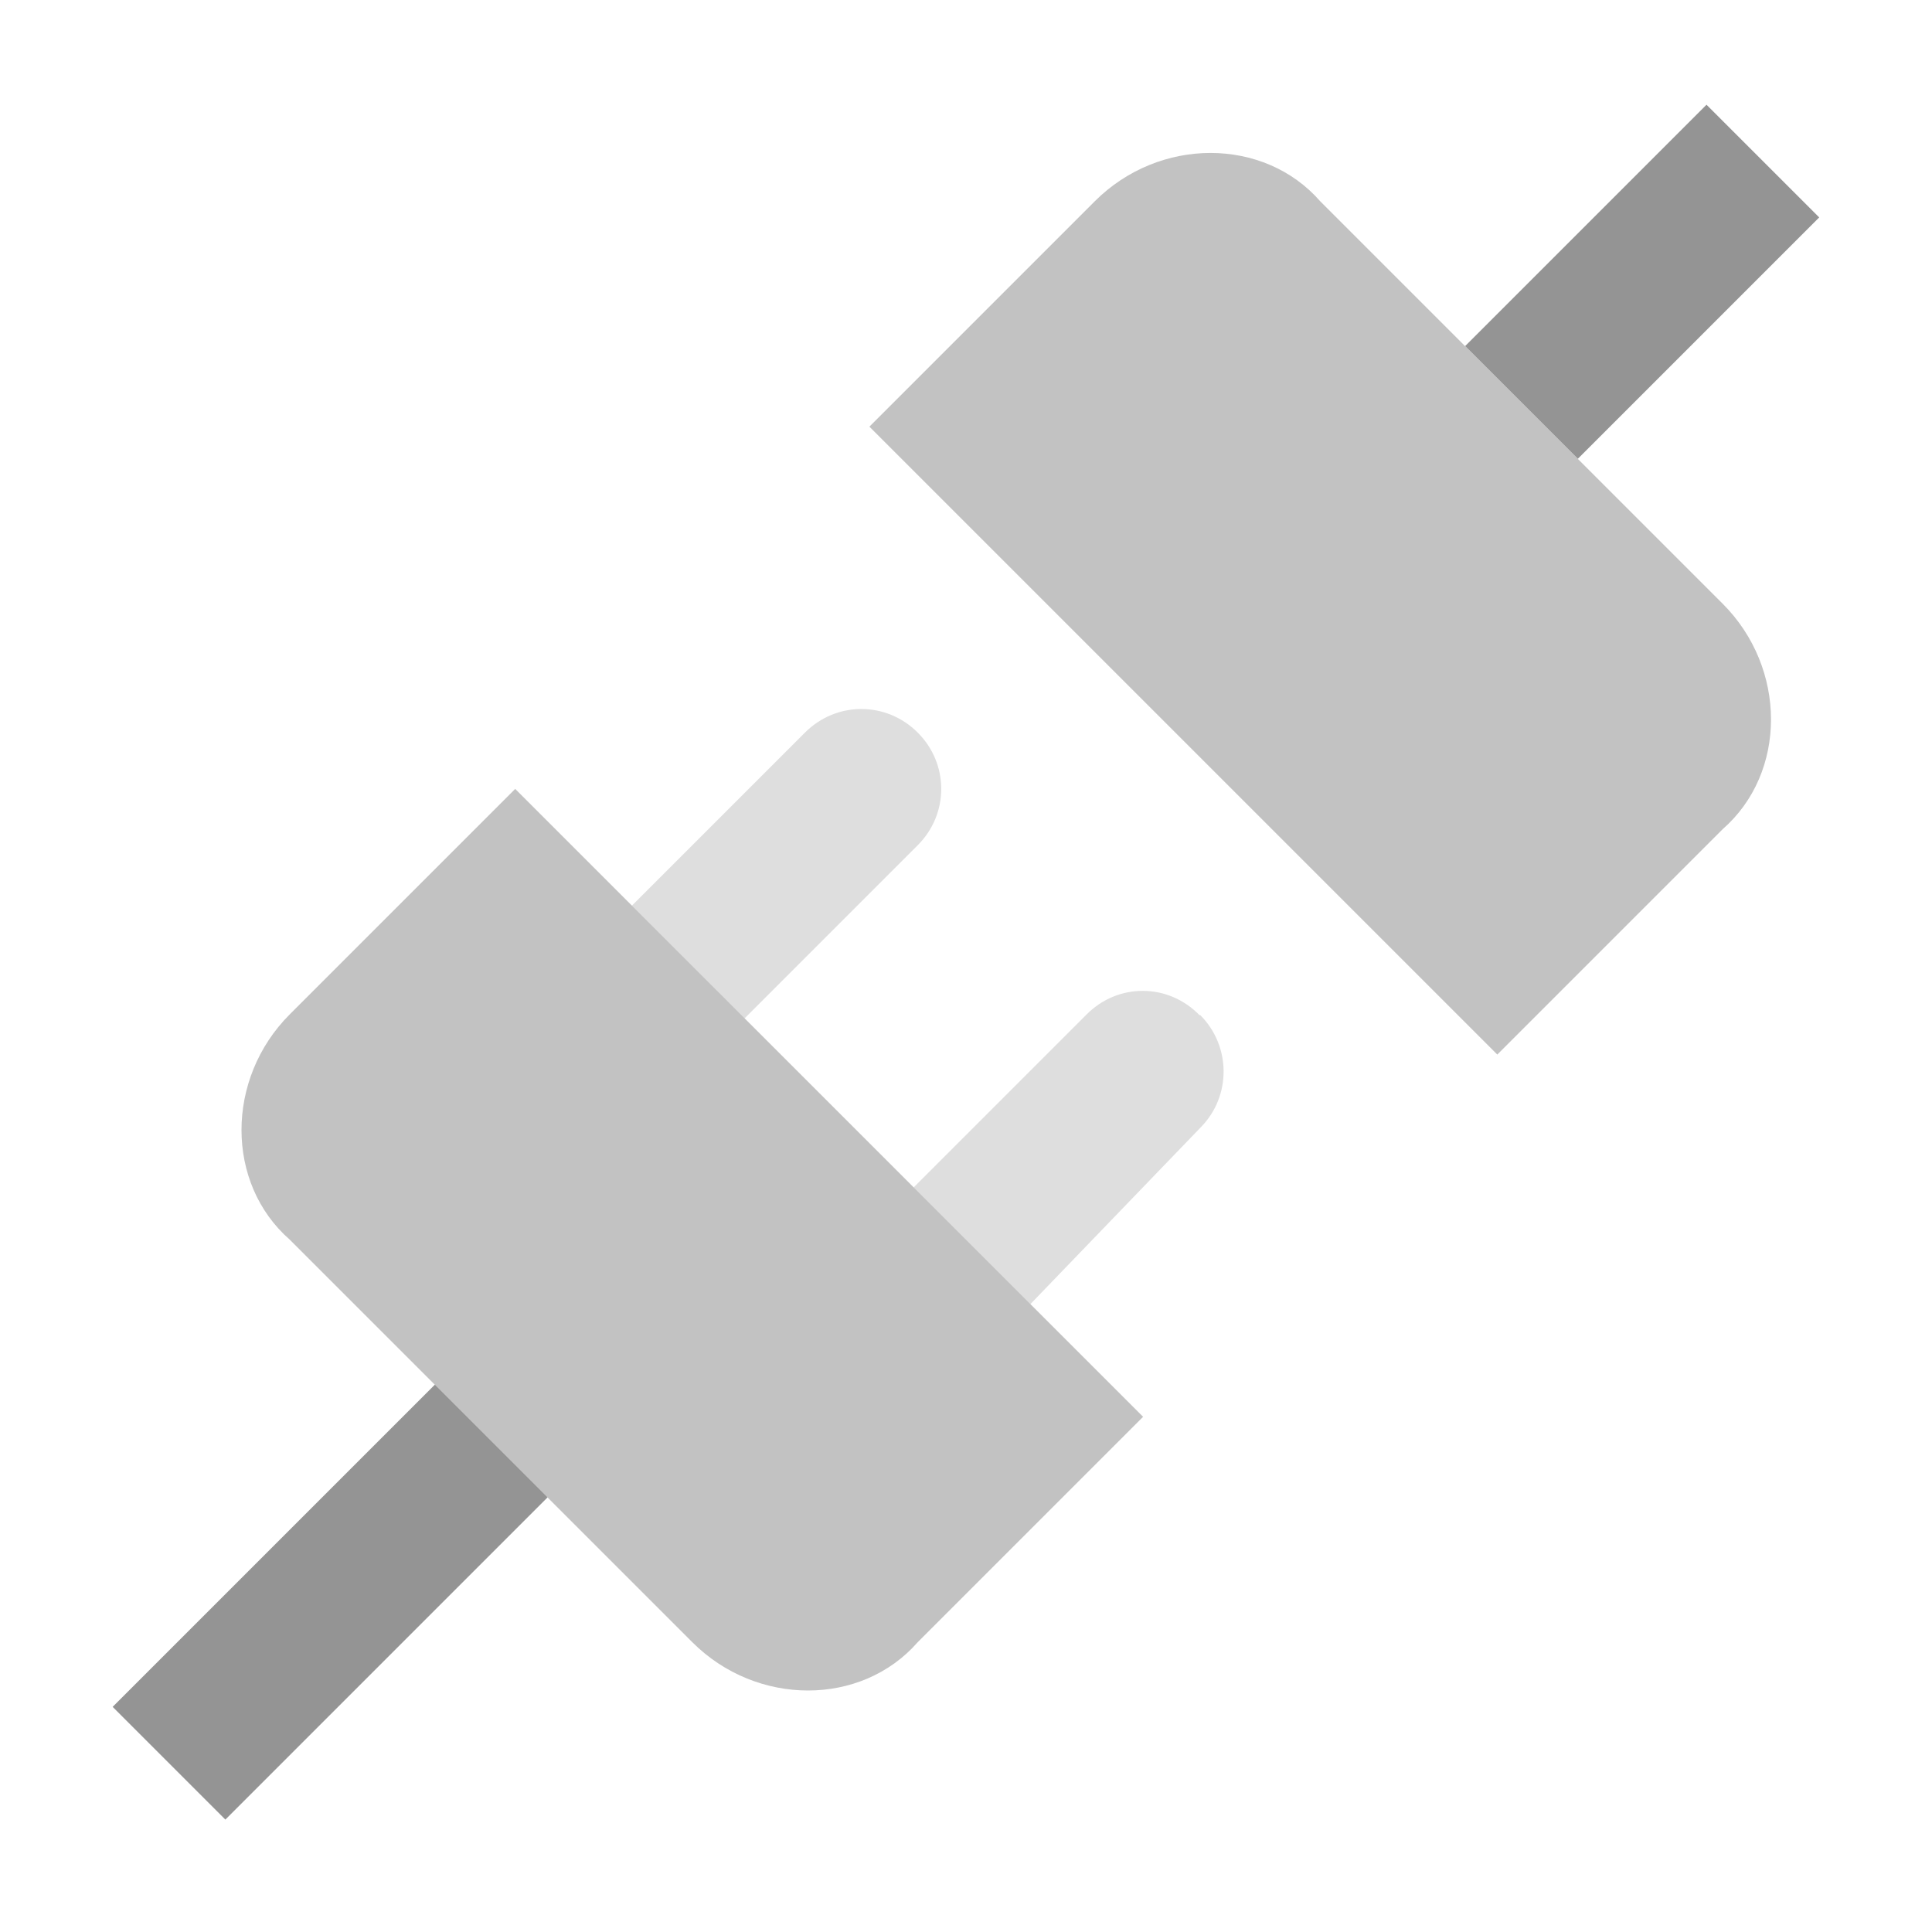 <svg width="512" height="512" viewBox="0 0 512 512" fill="none" xmlns="http://www.w3.org/2000/svg">
<path d="M167.467 240L213.333 194.134C221.653 185.814 234.88 185.814 243.2 194.134C251.52 202.454 251.52 215.68 243.2 224L197.333 269.867L167.467 240ZM273.067 345.6L318.293 298.667C326.4 290.347 326.187 277.12 318.08 269.014H317.867C309.547 260.48 296.32 260.48 288 268.8L242.133 314.667L273.067 345.6Z" fill="black" fill-opacity="0.13"/>
<path d="M452.242 27.75L388.282 91.71L418.15 121.579L482.111 57.618L452.242 27.75Z" fill="black" fill-opacity="0.42"/>
<path d="M115.235 366.958L29.855 452.338L59.723 482.207L145.103 396.826L115.235 366.958Z" fill="black" fill-opacity="0.42"/>
<path d="M456.534 160C473.6 177.067 473.6 204.8 456.534 219.733L396.8 279.467L230.4 113.067L290.134 53.333C307.2 36.267 334.934 36.267 349.867 53.333L456.534 160Z" fill="black" fill-opacity="0.24"/>
<path d="M183.467 435.2C200.533 452.267 228.267 452.267 243.2 435.2L302.933 375.467L136.533 209.067L76.8 268.8C59.733 285.867 59.733 313.6 76.8 328.534L183.467 435.2Z" fill="black" fill-opacity="0.24"/>
</svg>
